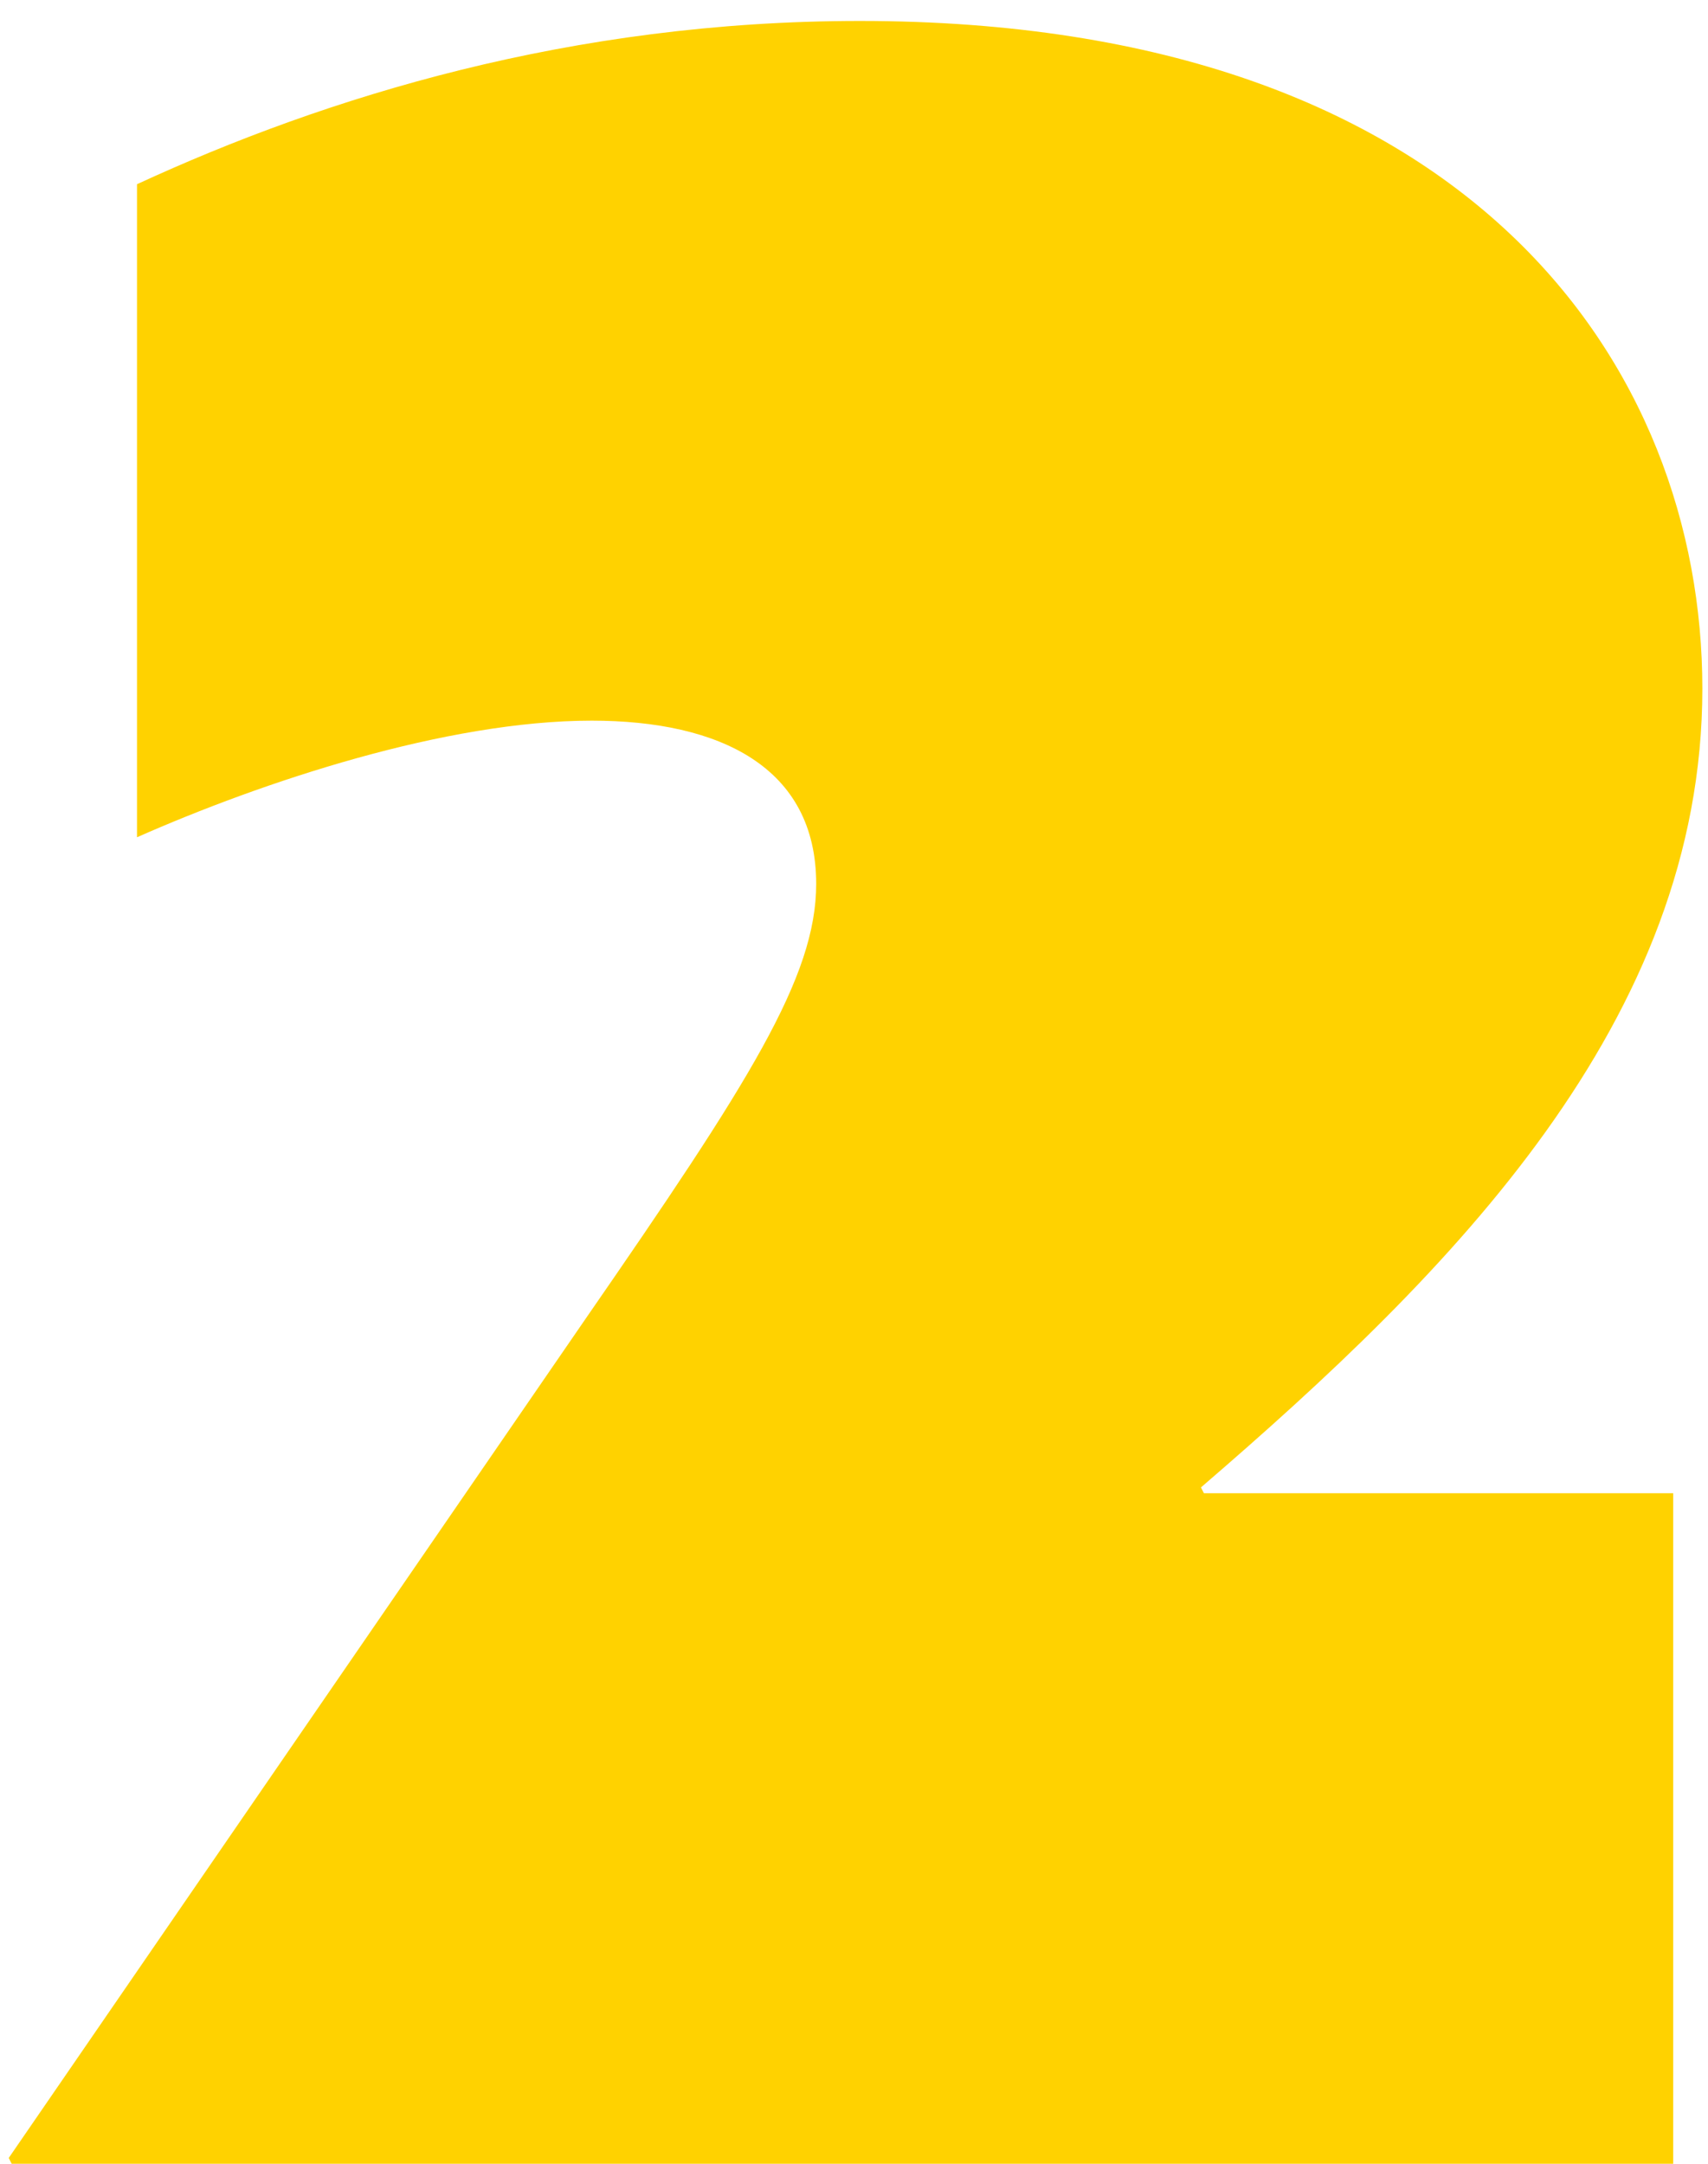 <svg width="75" height="95" viewBox="0 0 75 95" fill="none" xmlns="http://www.w3.org/2000/svg">
  <path
    d="M0.384 94.744L25.728 57.88C32.896 47.512 35.84 42.904 35.84 38.808C35.84 33.688 31.616 31.64 25.984 31.64C19.584 31.64 11.52 34.328 6.016 36.76V8.088C14.336 4.248 25.088 0.92 37.76 0.92C64.64 0.92 74.752 16.152 74.752 30.232C74.752 44.824 63.744 55.832 52.736 65.304L52.864 65.56H73.472V95H0.512L0.384 94.744Z"
    fill="#FFD200" />
</svg>